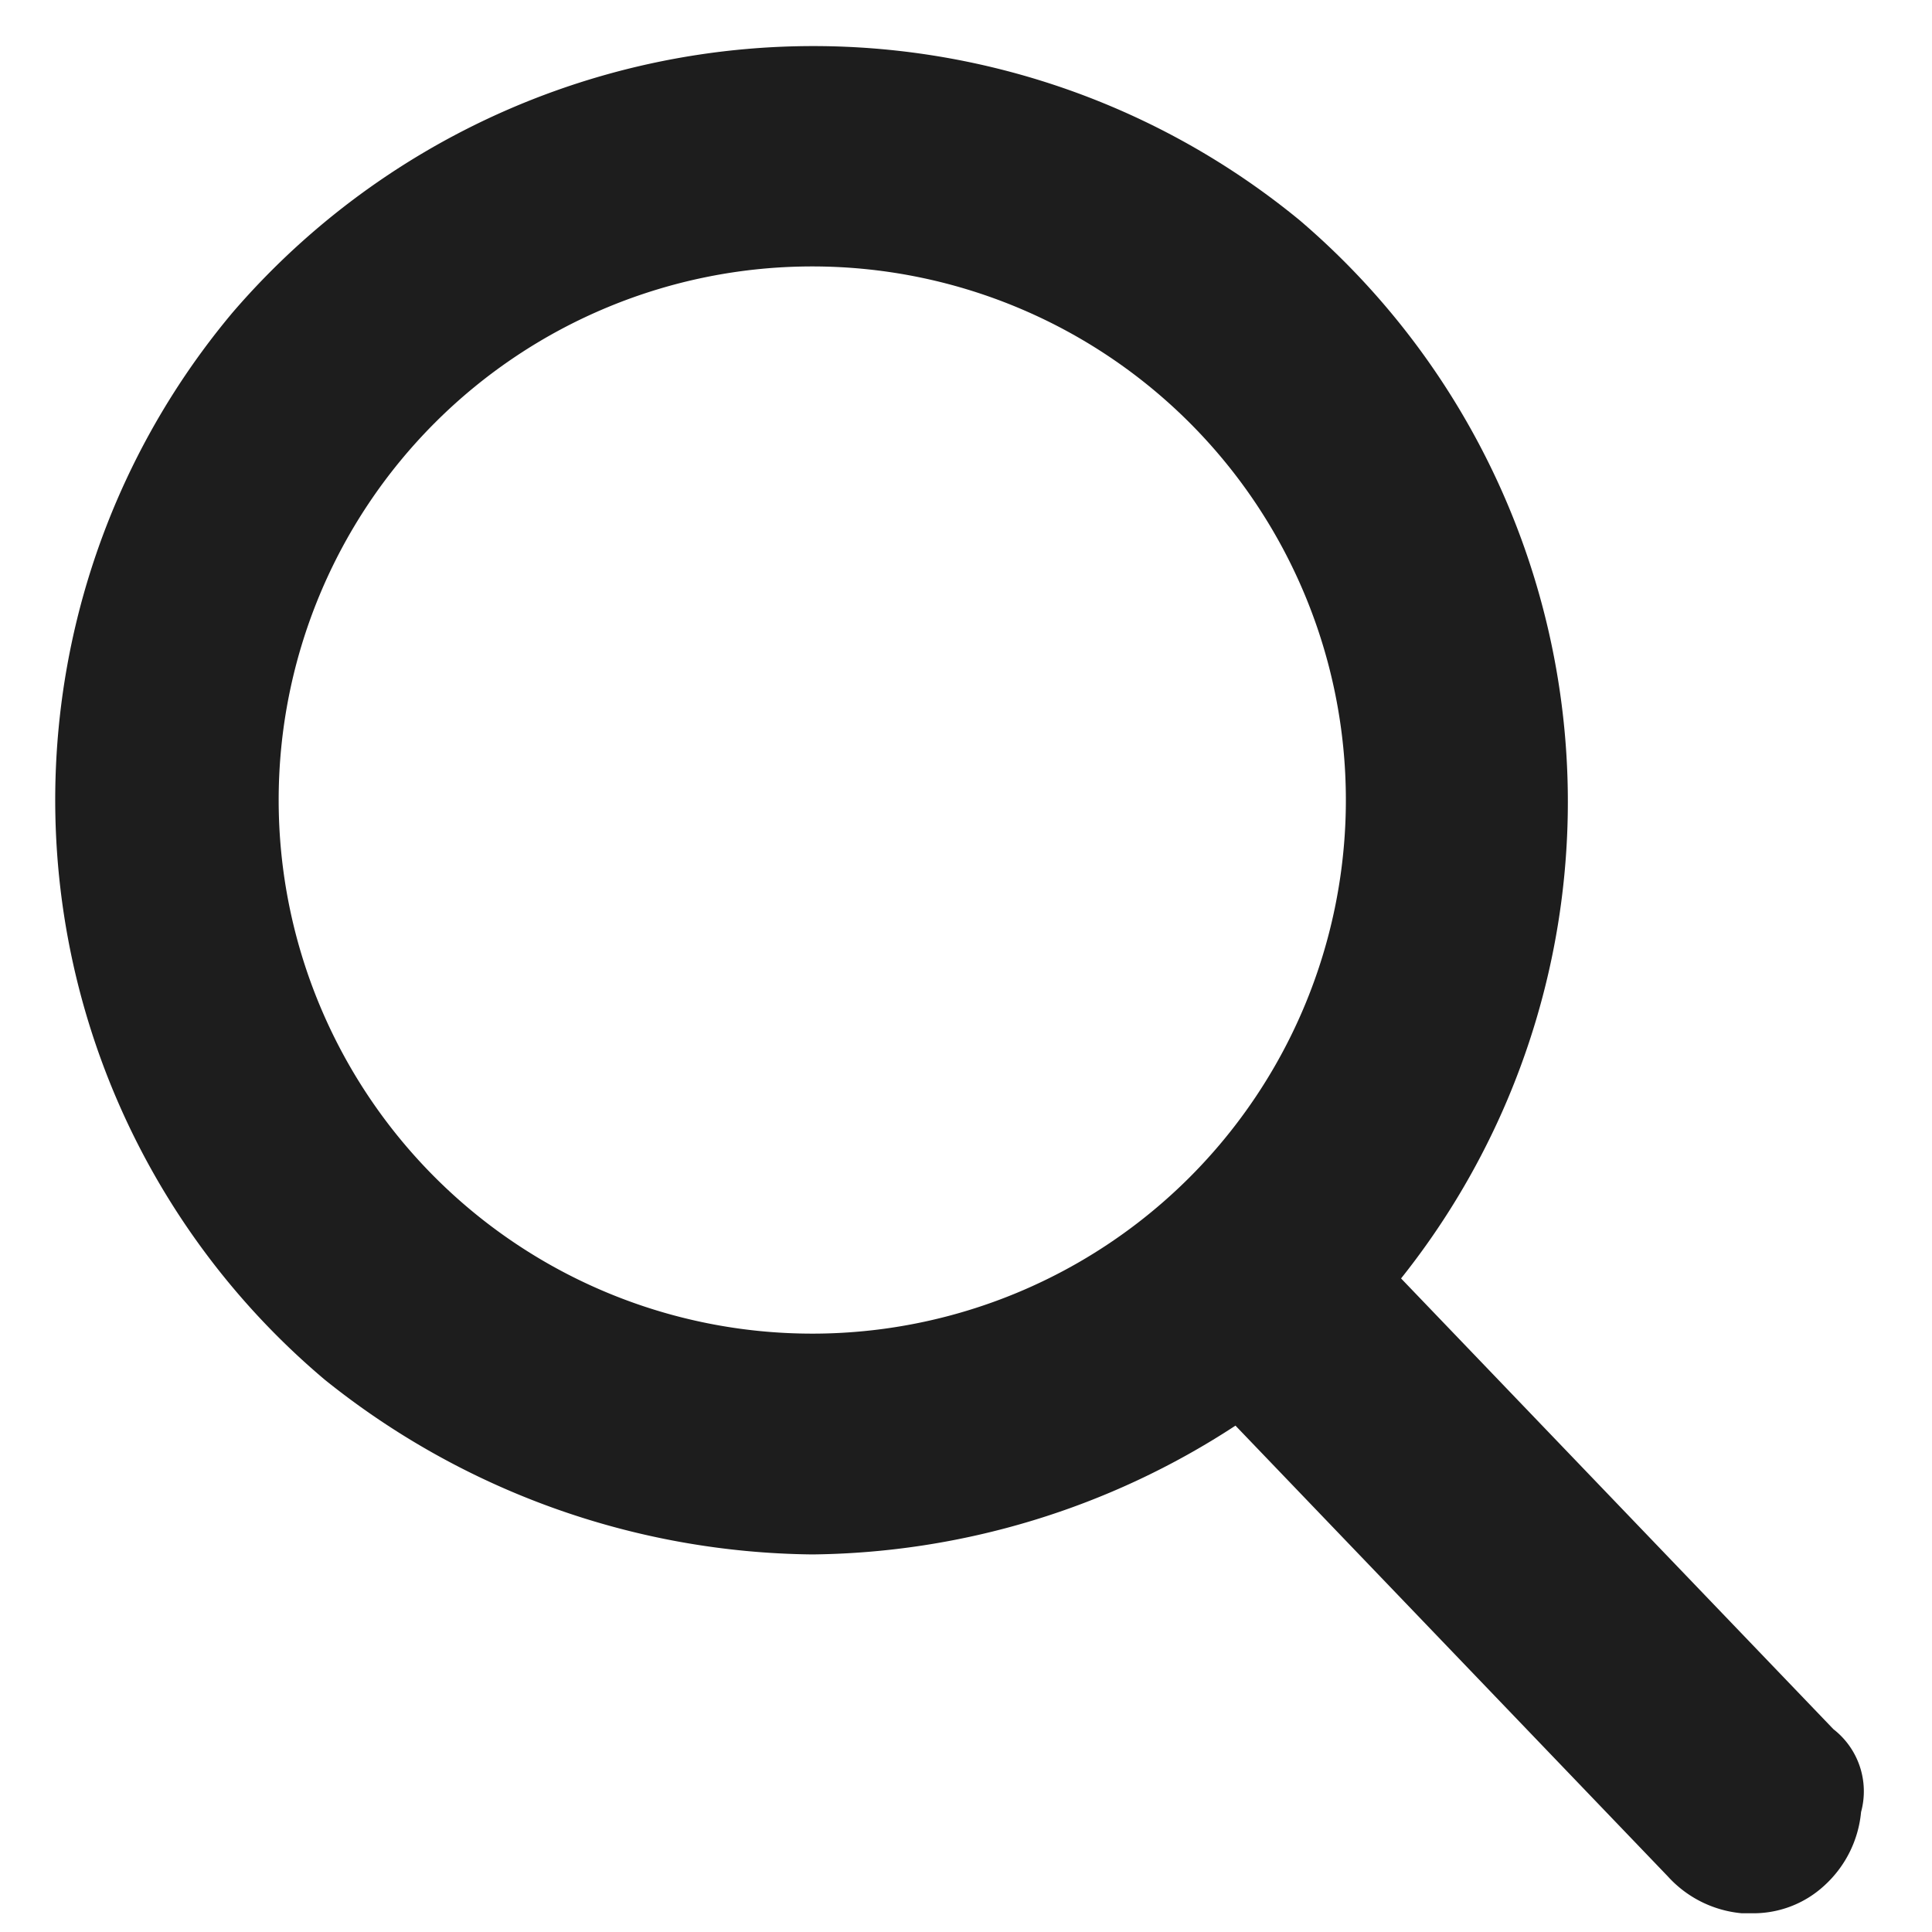 <svg xmlns="http://www.w3.org/2000/svg" viewBox="0 0 21 21">
  <defs>
    <style>
      .cls-1 {
        fill: none;
      }

      .cls-2 {
        fill: #1d1d1d;
      }
    </style>
  </defs>
  <g id="Group_1" data-name="Group 1" transform="translate(-535 -338)">
    <rect id="Rectangle_6" data-name="Rectangle 6" class="cls-1" width="21" height="21" transform="translate(535 338)"/>
    <path id="search_copy" data-name="search copy" class="cls-2" d="M19.3,18.3h0l-4.7-4.9A8.31,8.31,0,0,0,13.5,1.9a8.327,8.327,0,0,0-11.6,1,8.243,8.243,0,0,0,1,11.6,8.593,8.593,0,0,0,5.3,1.9h0A8.555,8.555,0,0,0,12.8,15l4.7,4.9a1.234,1.234,0,0,0,.8.4h.1a1.136,1.136,0,0,0,.8-.3,1.234,1.234,0,0,0,.4-.8A.855.855,0,0,0,19.3,18.3ZM8.2,14A5.8,5.8,0,1,1,14,8.2,5.8,5.8,0,0,1,8.2,14Z" transform="translate(535.629 338.496)"/>
  </g>
</svg>
